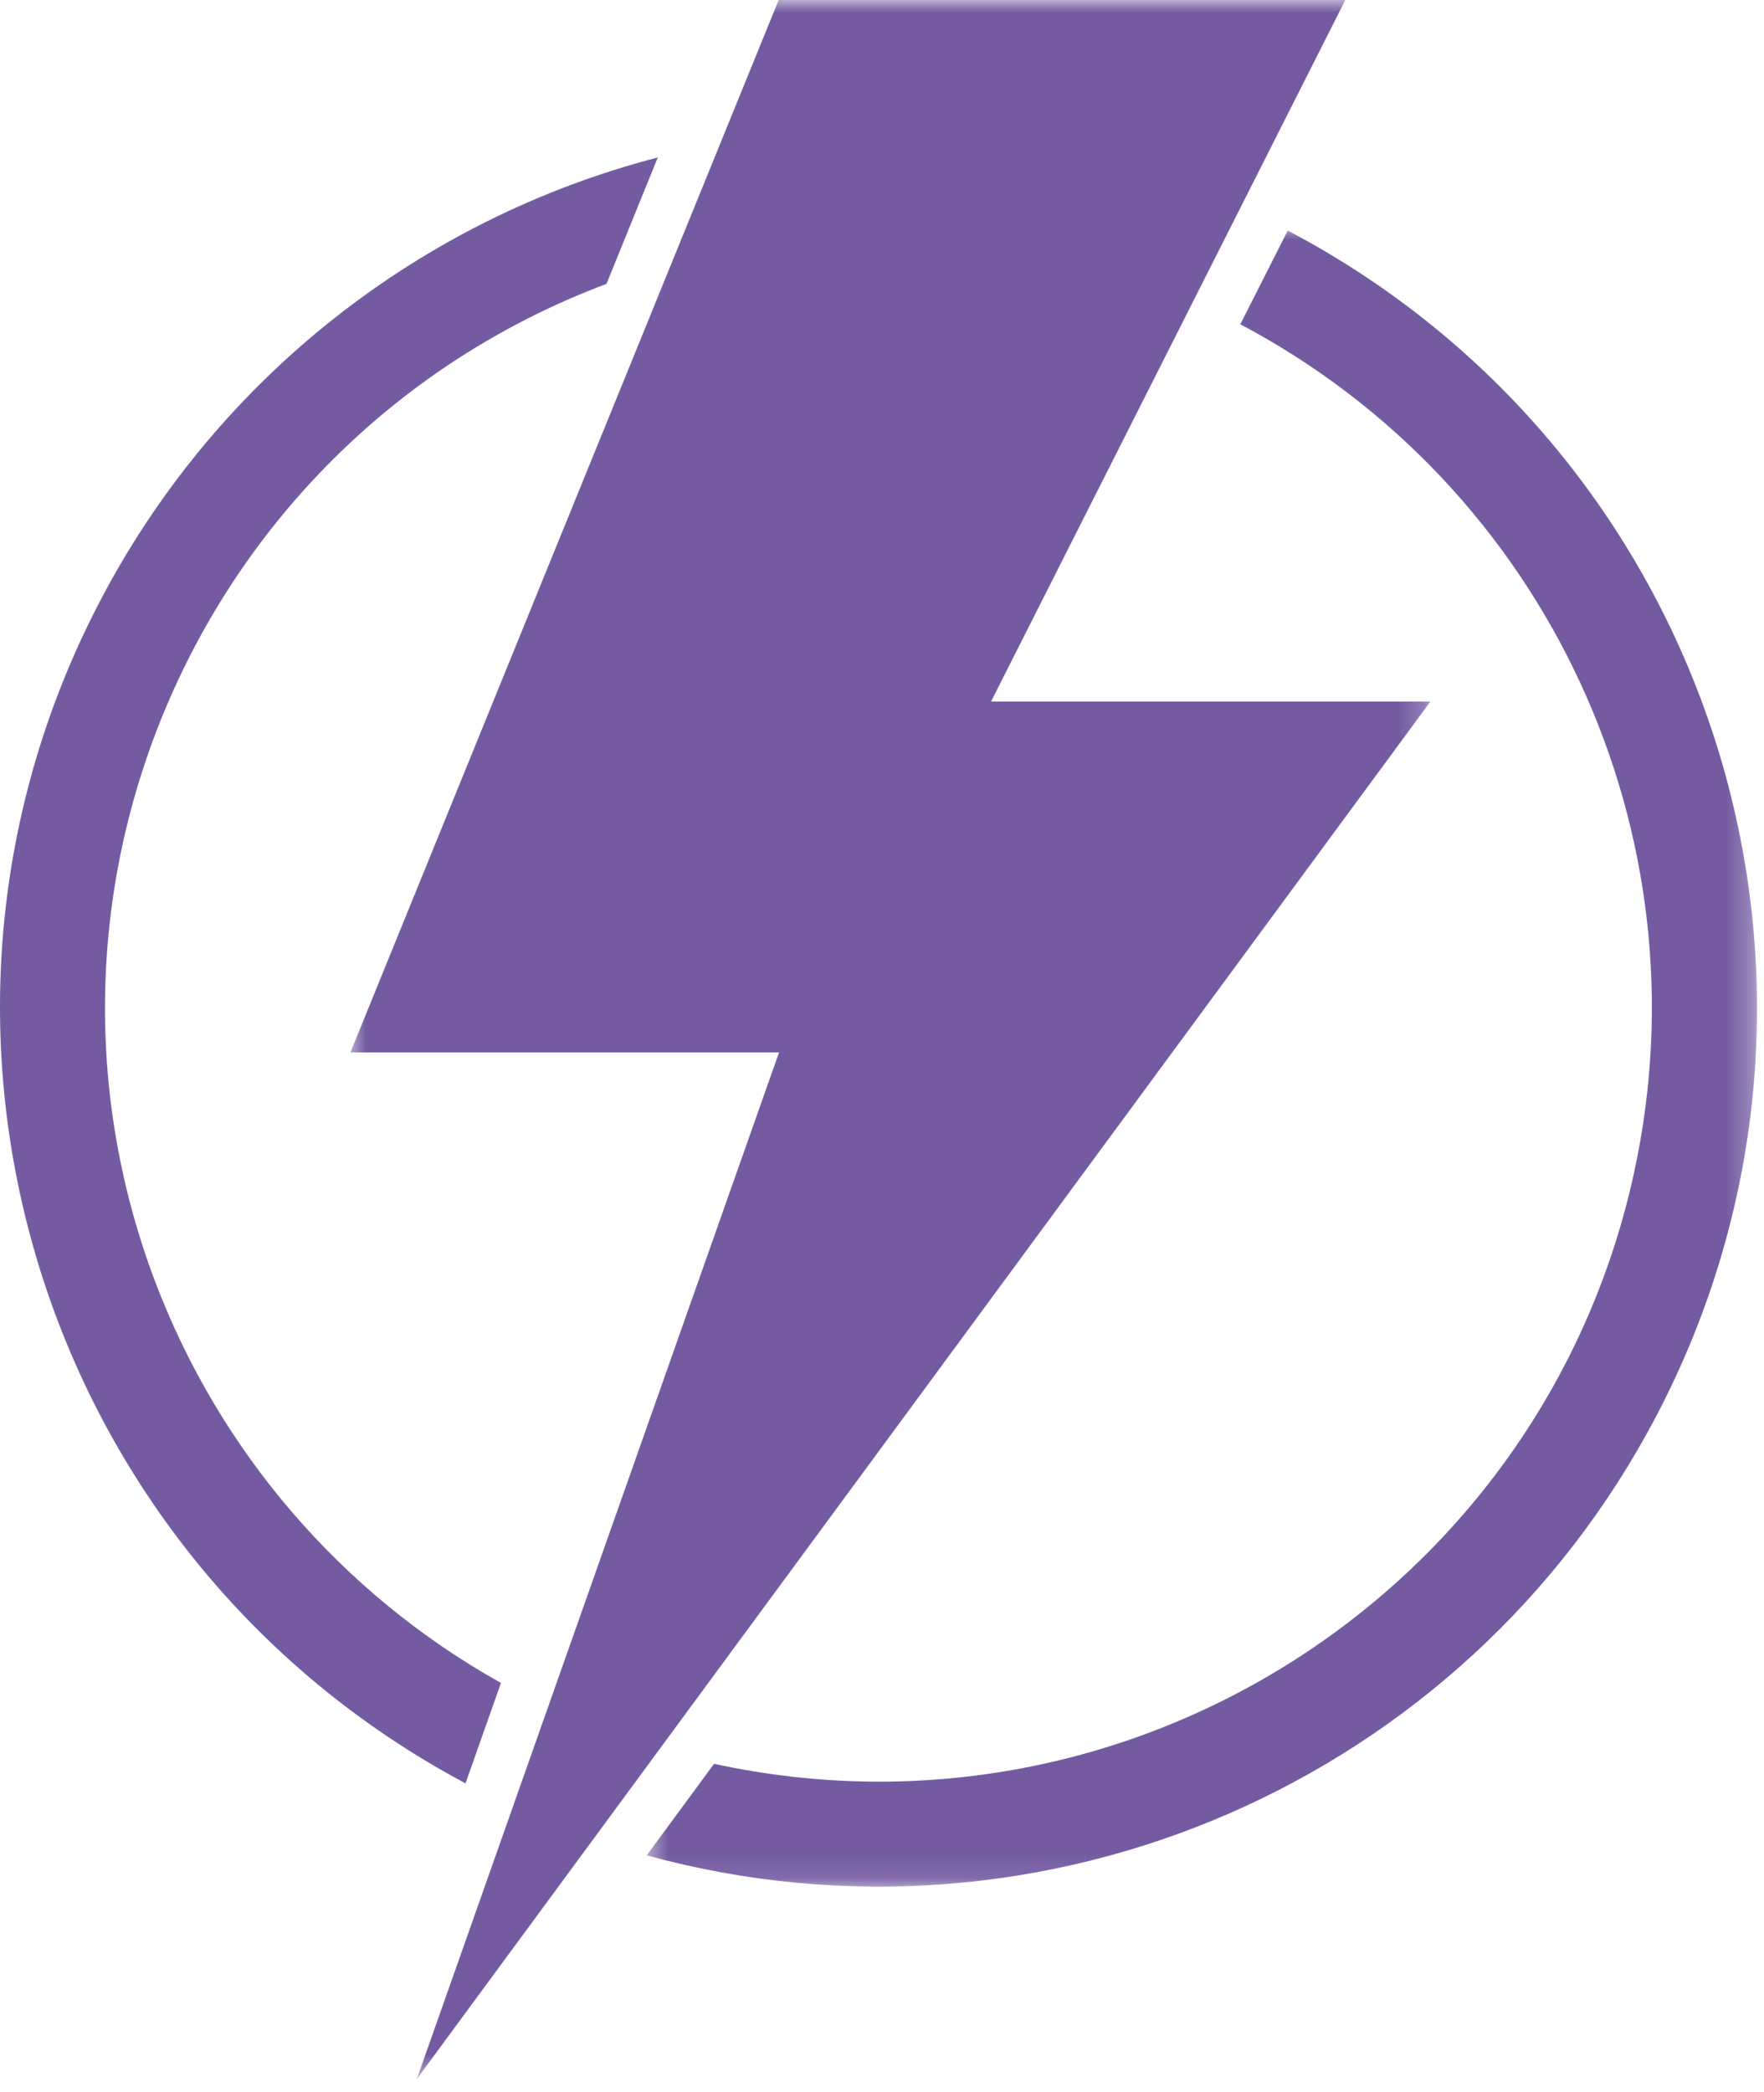 <svg width="70" height="83" viewBox="0 0 70 83" fill="none" xmlns="http://www.w3.org/2000/svg">
<mask id="mask0_1_293" style="mask-type:luminance" maskUnits="userSpaceOnUse" x="13" y="0" width="44" height="83">
<path d="M13.805 0H56.783V82.478H13.805V0Z" fill="white"/>
</mask>
<g mask="url(#mask0_1_293)">
<path d="M56.761 27.832H39.327L53.386 0H30.899L13.904 41.752H30.914L16.54 82.478L56.761 27.832Z" fill="#745BA1"/>
</g>
<mask id="mask1_1_293" style="mask-type:luminance" maskUnits="userSpaceOnUse" x="25" y="9" width="45" height="66">
<path d="M25.552 9.005H69.729V74.906H25.552V9.005Z" fill="white"/>
</mask>
<g mask="url(#mask1_1_293)">
<path d="M25.663 73.604L28.336 69.972C44.899 73.574 61.243 63.074 64.846 46.511C67.774 33.06 61.389 19.302 49.219 12.865L51.101 9.146C68.133 18.108 74.672 39.189 65.702 56.221C58.086 70.689 41.436 77.924 25.663 73.604Z" fill="#745BA1"/>
</g>
<path d="M26.103 6.246L24.067 11.262C8.2 17.222 0.175 34.92 6.135 50.787C8.69 57.568 13.552 63.228 19.879 66.765L18.473 70.748C1.485 61.698 -4.951 40.587 4.099 23.6C8.683 14.989 16.664 8.699 26.103 6.246Z" fill="#745BA1"/>
</svg>
